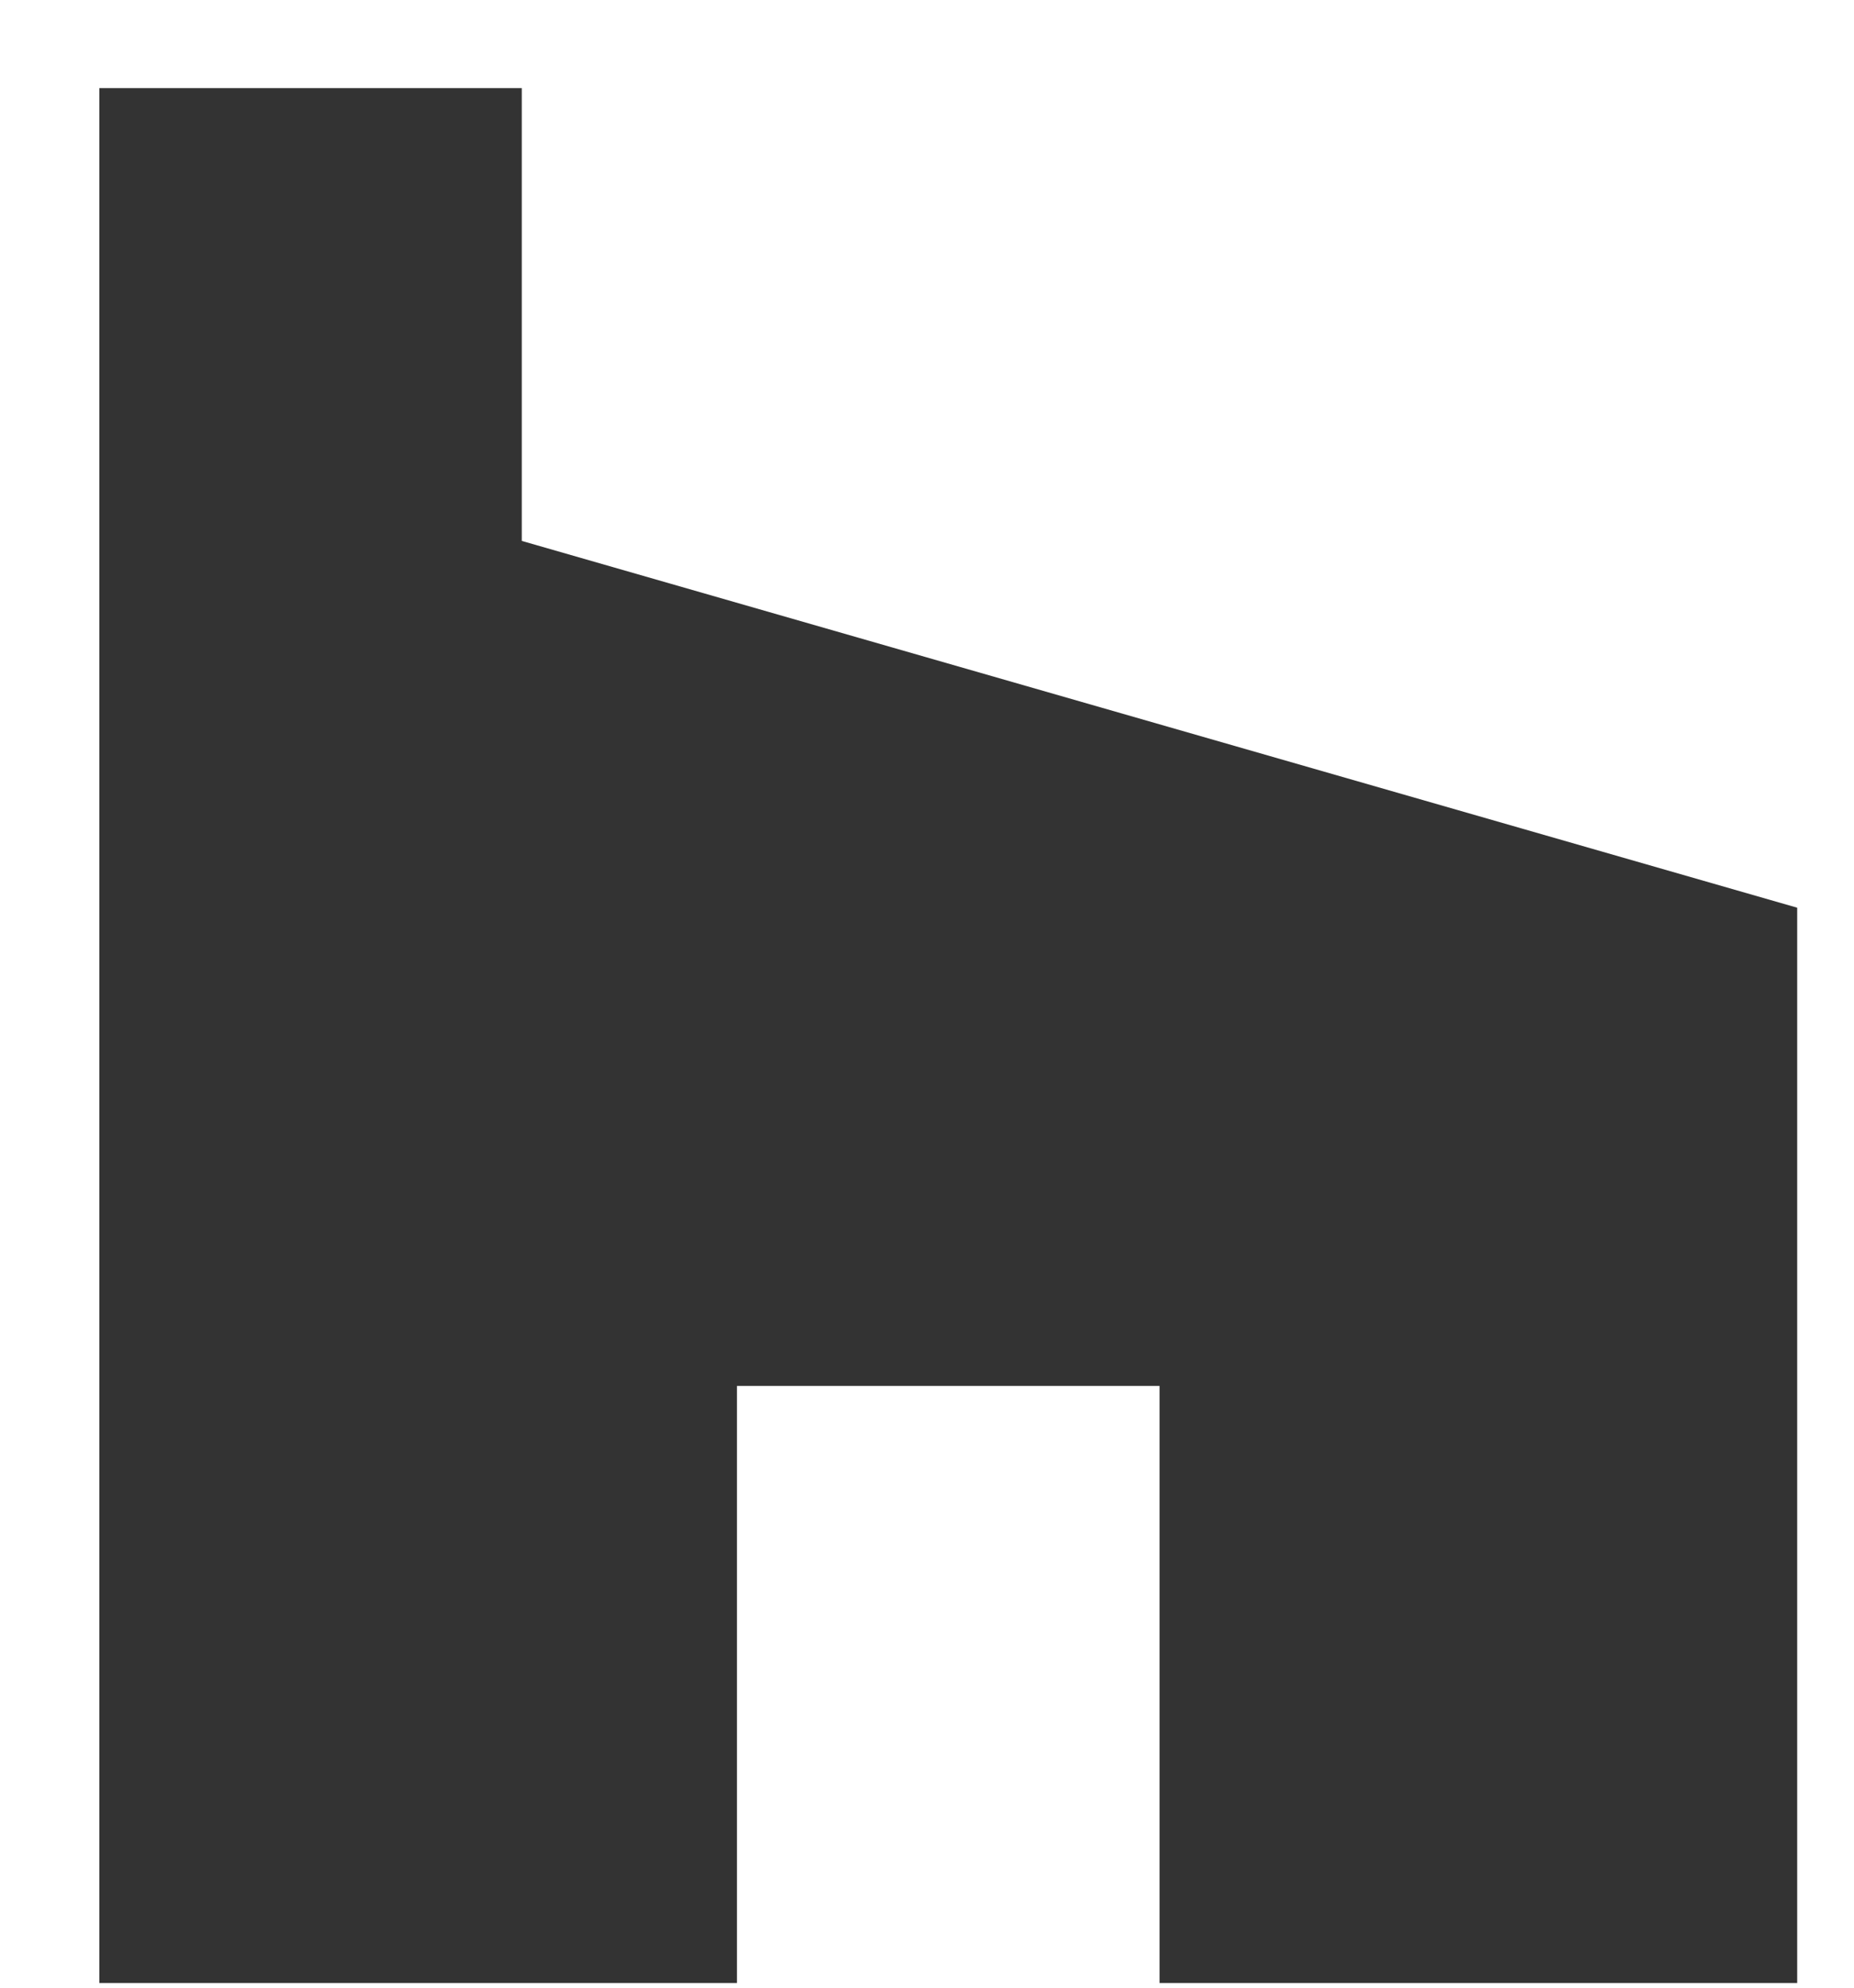 <?xml version="1.0" encoding="UTF-8"?> <svg xmlns="http://www.w3.org/2000/svg" width="14" height="15" viewBox="0 0 14 15" fill="none"><path fill-rule="evenodd" clip-rule="evenodd" d="M8.756 14.965H13.571V6.85L3.94 4.082V0.665H0.75V14.965H5.565V10.459H8.756V14.965Z" fill="#333333"></path></svg> 